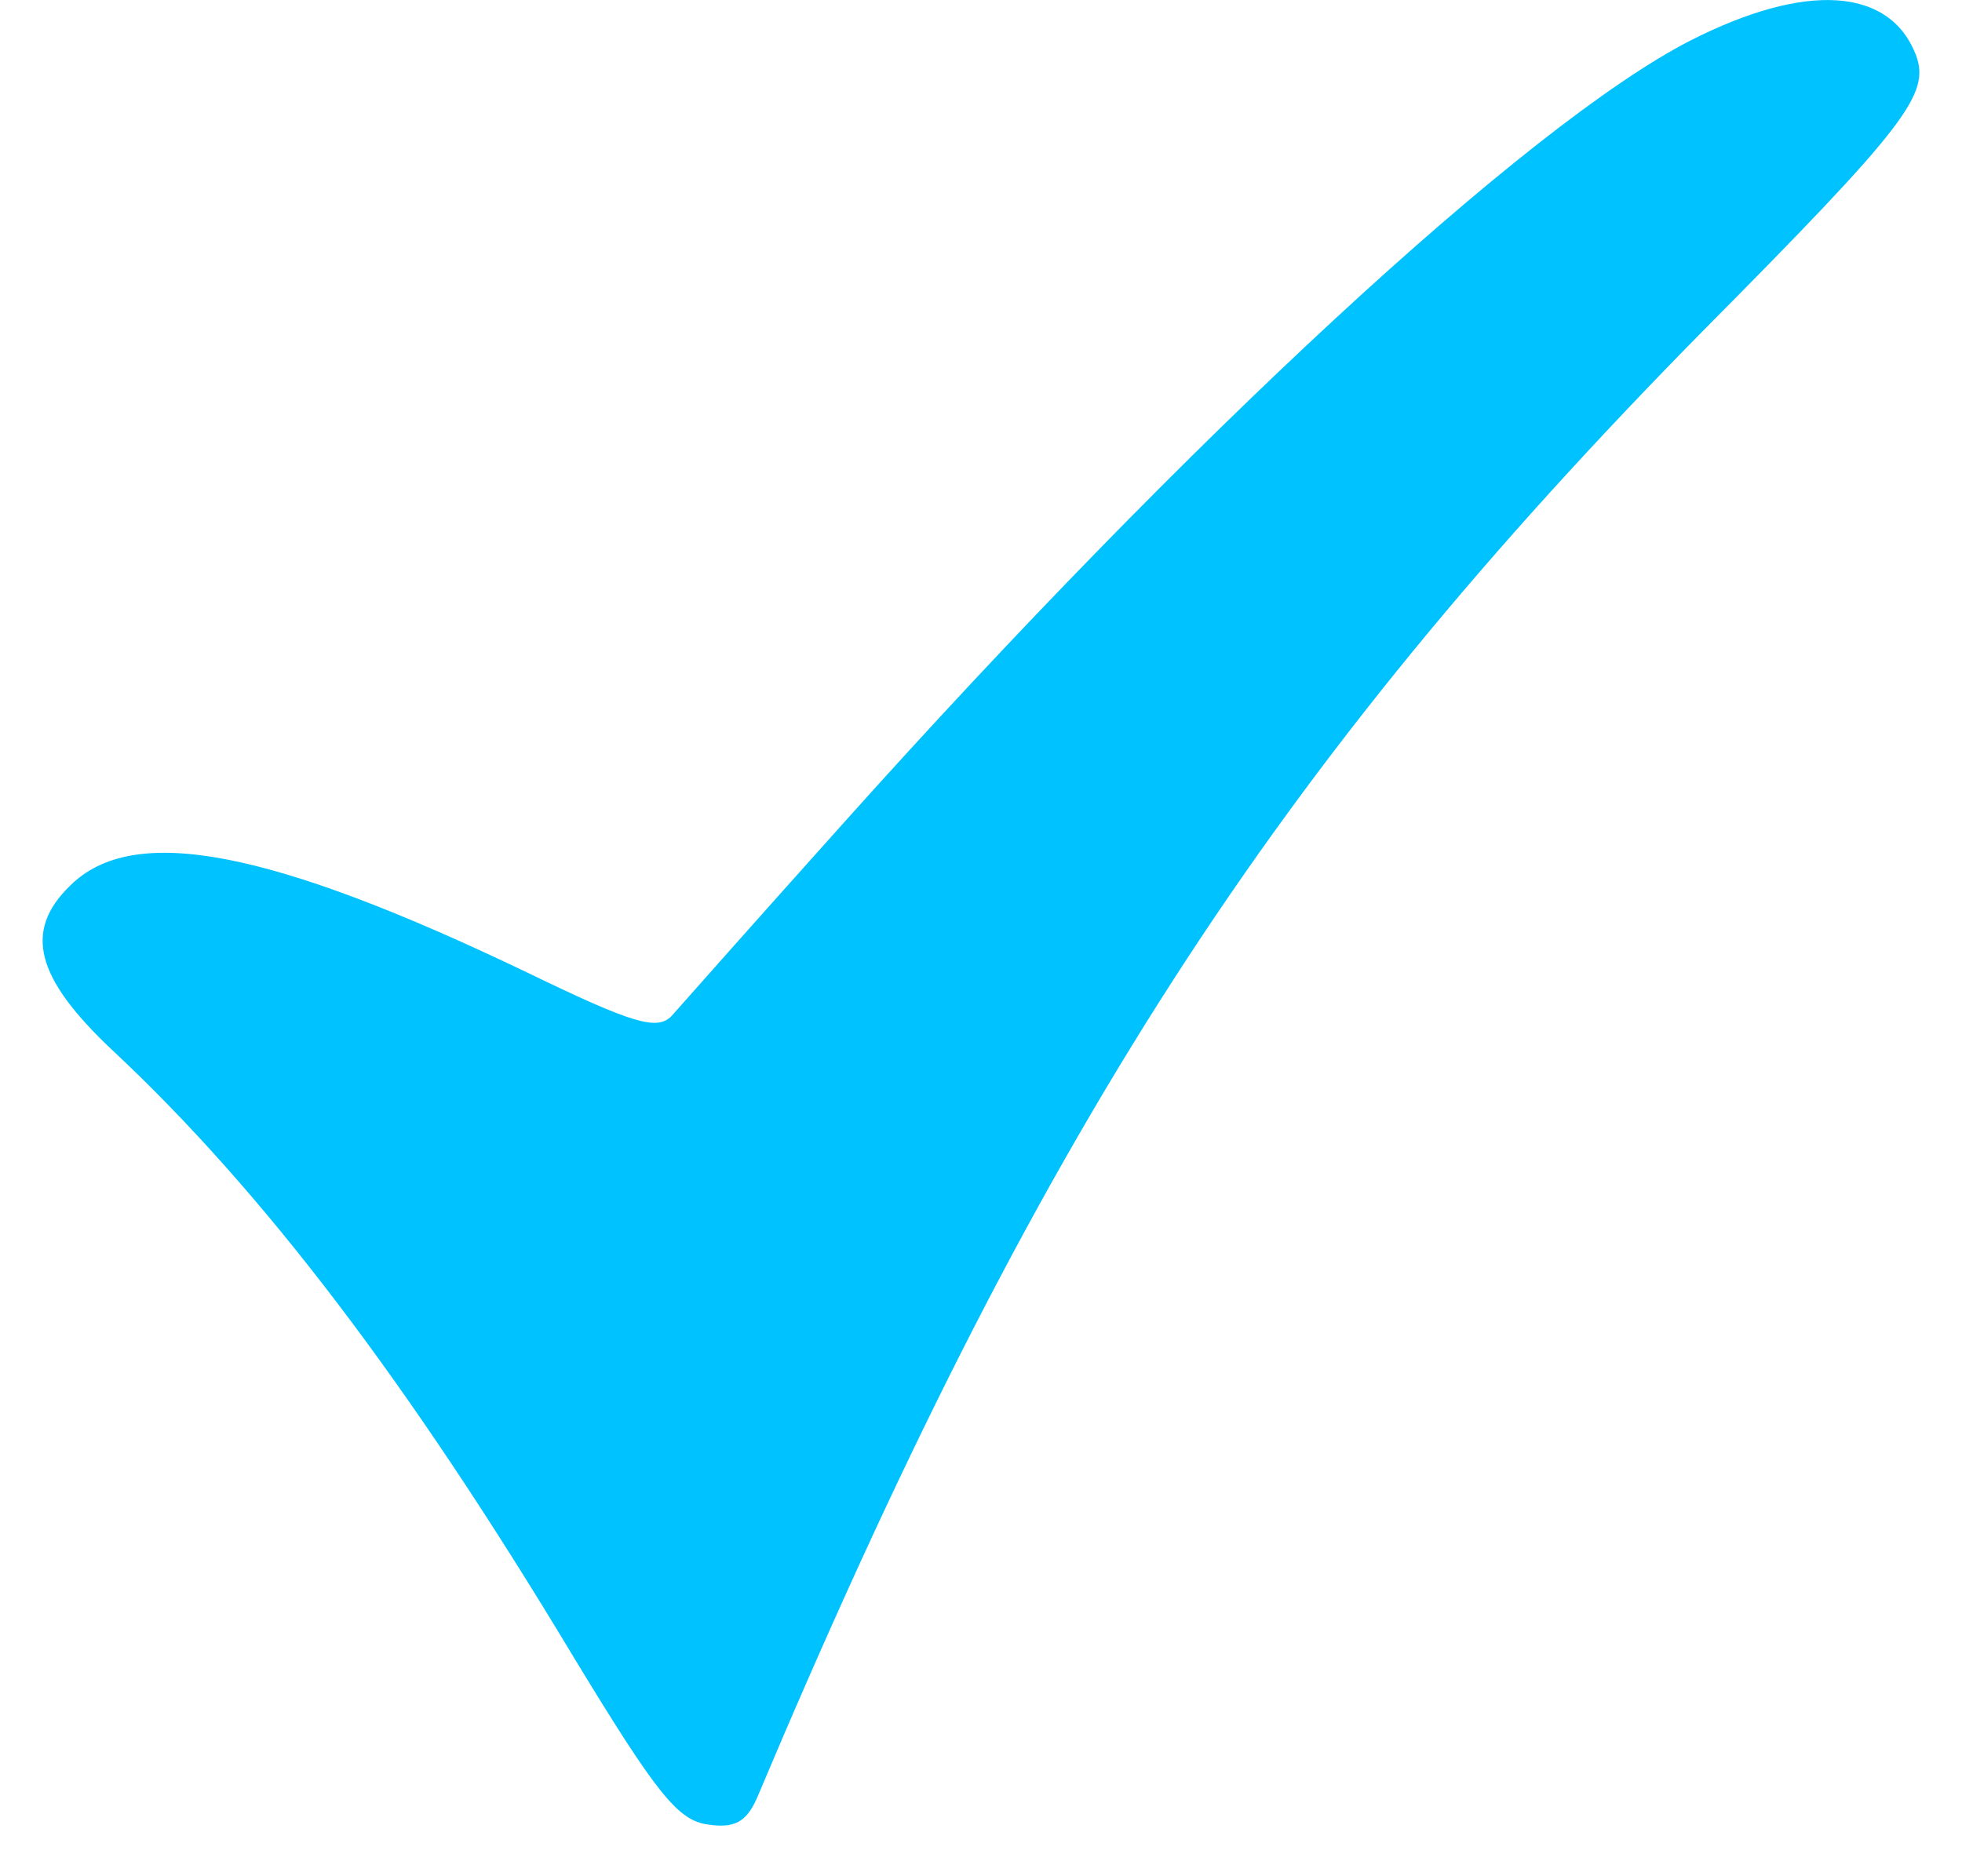 <?xml version="1.0" encoding="UTF-8"?> <svg xmlns="http://www.w3.org/2000/svg" width="23" height="22" viewBox="0 0 23 22" fill="none"> <path d="M19.813 0.477C17.905 1.457 13.935 5.132 9.903 9.634C8.887 10.767 7.979 11.793 7.871 11.915C7.702 12.084 7.425 12.007 6.194 11.41C3.162 9.955 1.562 9.649 0.823 10.384C0.269 10.92 0.423 11.471 1.316 12.313C3.086 13.967 4.794 16.218 6.717 19.418C7.702 21.042 7.948 21.348 8.302 21.394C8.61 21.44 8.749 21.363 8.872 21.087C12.149 13.309 14.919 9.006 19.952 3.891C22.352 1.472 22.629 1.104 22.46 0.645C22.152 -0.151 21.167 -0.213 19.813 0.477Z" fill="#00C2FF"></path> </svg> 